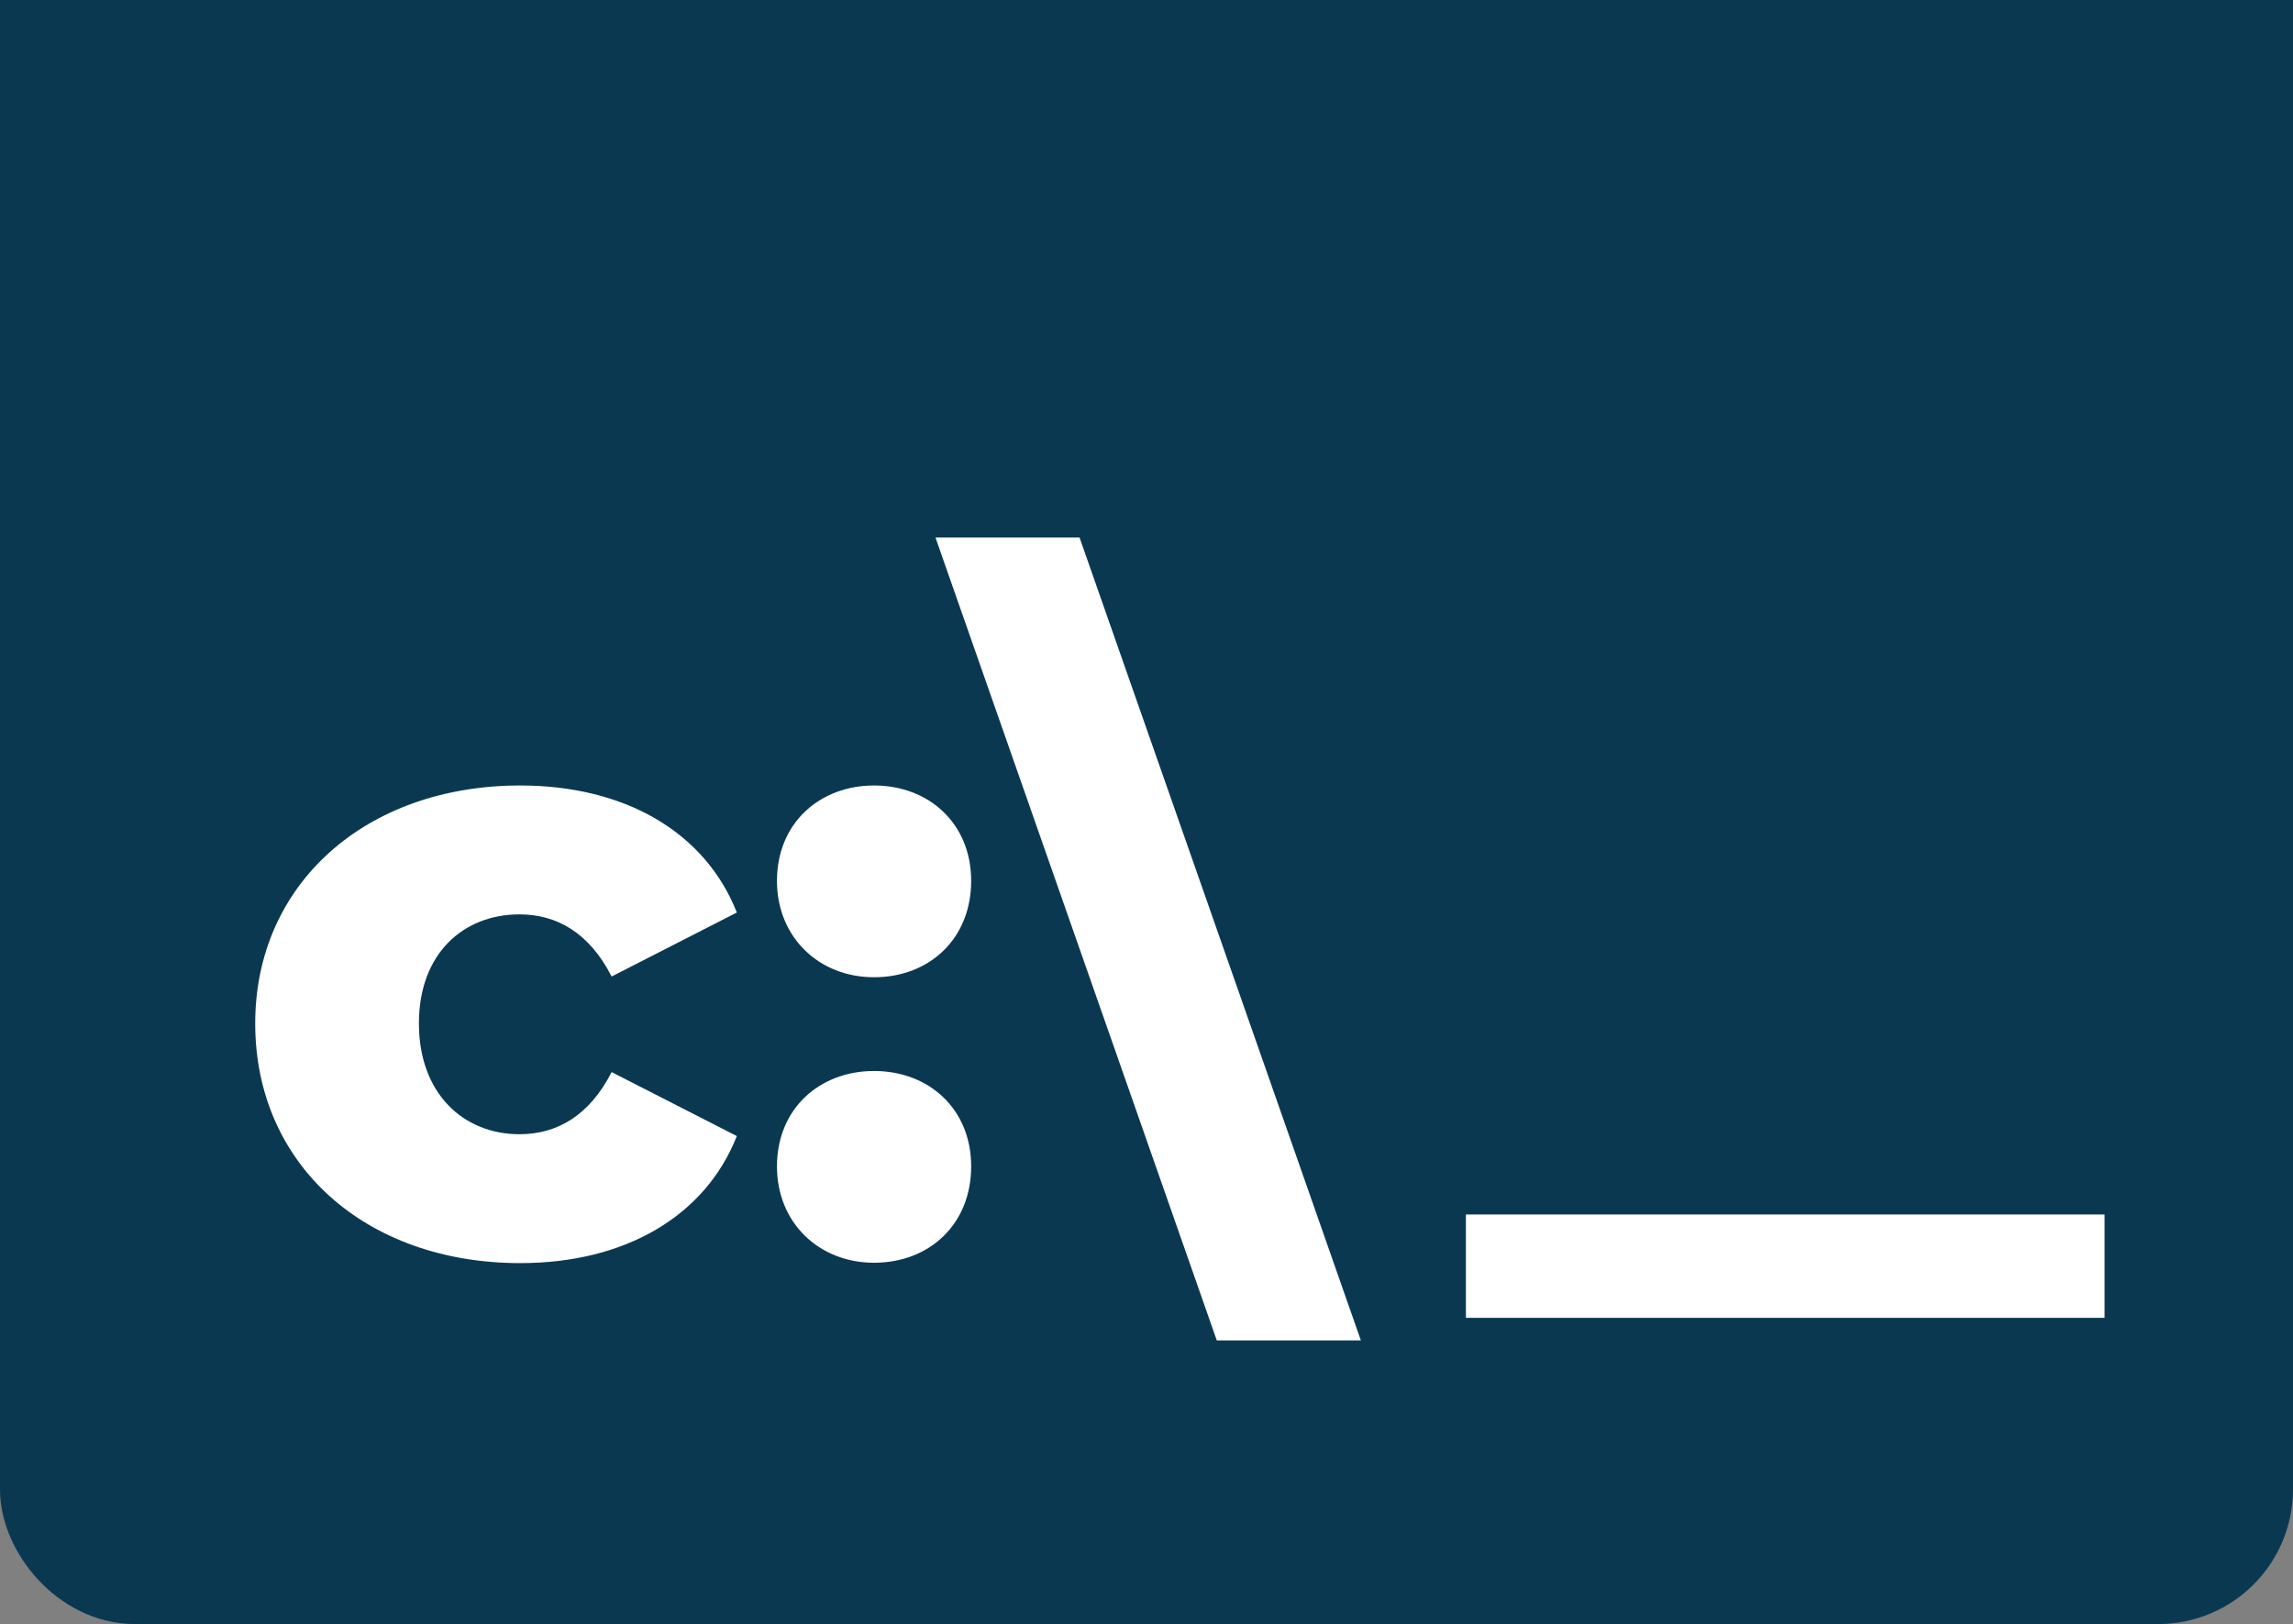 <?xml version="1.0" encoding="UTF-8"?>
<svg id="Layer_2" data-name="Layer 2" xmlns="http://www.w3.org/2000/svg" viewBox="0 0 123.98 87.84">
  <rect x="0" y="0" width="123.98" height="87.84" fill="#808080" stroke="none"/>
  <defs>
    <style>
      .cls-1 {
        fill: #0b3851;
        stroke: #0b3851;
        stroke-miterlimit: 10;
        stroke-width: 5px;
      }

      .cls-2 {
        fill: #fff;
        stroke-width: 0px;
      }
    </style>
  </defs>
  <g id="Layer_1-2" data-name="Layer 1">
    <rect class="cls-1" x="2.5" y="2.5" width="118.98" height="72.92"/>
    <rect class="cls-1" x="2.5" y="12.41" width="118.98" height="72.92" rx="4.79" ry="4.79"/>
    <g>
      <path class="cls-2" d="M13.8,55.34c0-7.51,5.95-12.86,14.33-12.86,5.67,0,10,2.53,11.71,6.87l-6.77,3.46c-1.2-2.35-2.95-3.36-4.98-3.36-3.04,0-5.44,2.12-5.44,5.9s2.4,5.99,5.44,5.99c2.03,0,3.78-1.01,4.98-3.36l6.77,3.46c-1.71,4.33-6.04,6.87-11.71,6.87-8.39,0-14.33-5.35-14.33-12.95Z"/>
      <path class="cls-2" d="M42.01,47.64c0-3.13,2.31-5.16,5.25-5.16s5.25,2.03,5.25,5.16-2.26,5.21-5.25,5.21-5.25-2.17-5.25-5.21ZM42.01,63.08c0-3.13,2.31-5.16,5.25-5.16s5.25,2.03,5.25,5.16-2.26,5.21-5.25,5.21-5.25-2.17-5.25-5.21Z"/>
      <path class="cls-2" d="M65.79,72.49l-15.21-43.42h7.79l15.21,43.42h-7.79Z"/>
    </g>
    <rect class="cls-2" x="79.26" y="65.68" width="34.53" height="5.59"/>
  </g>
</svg>